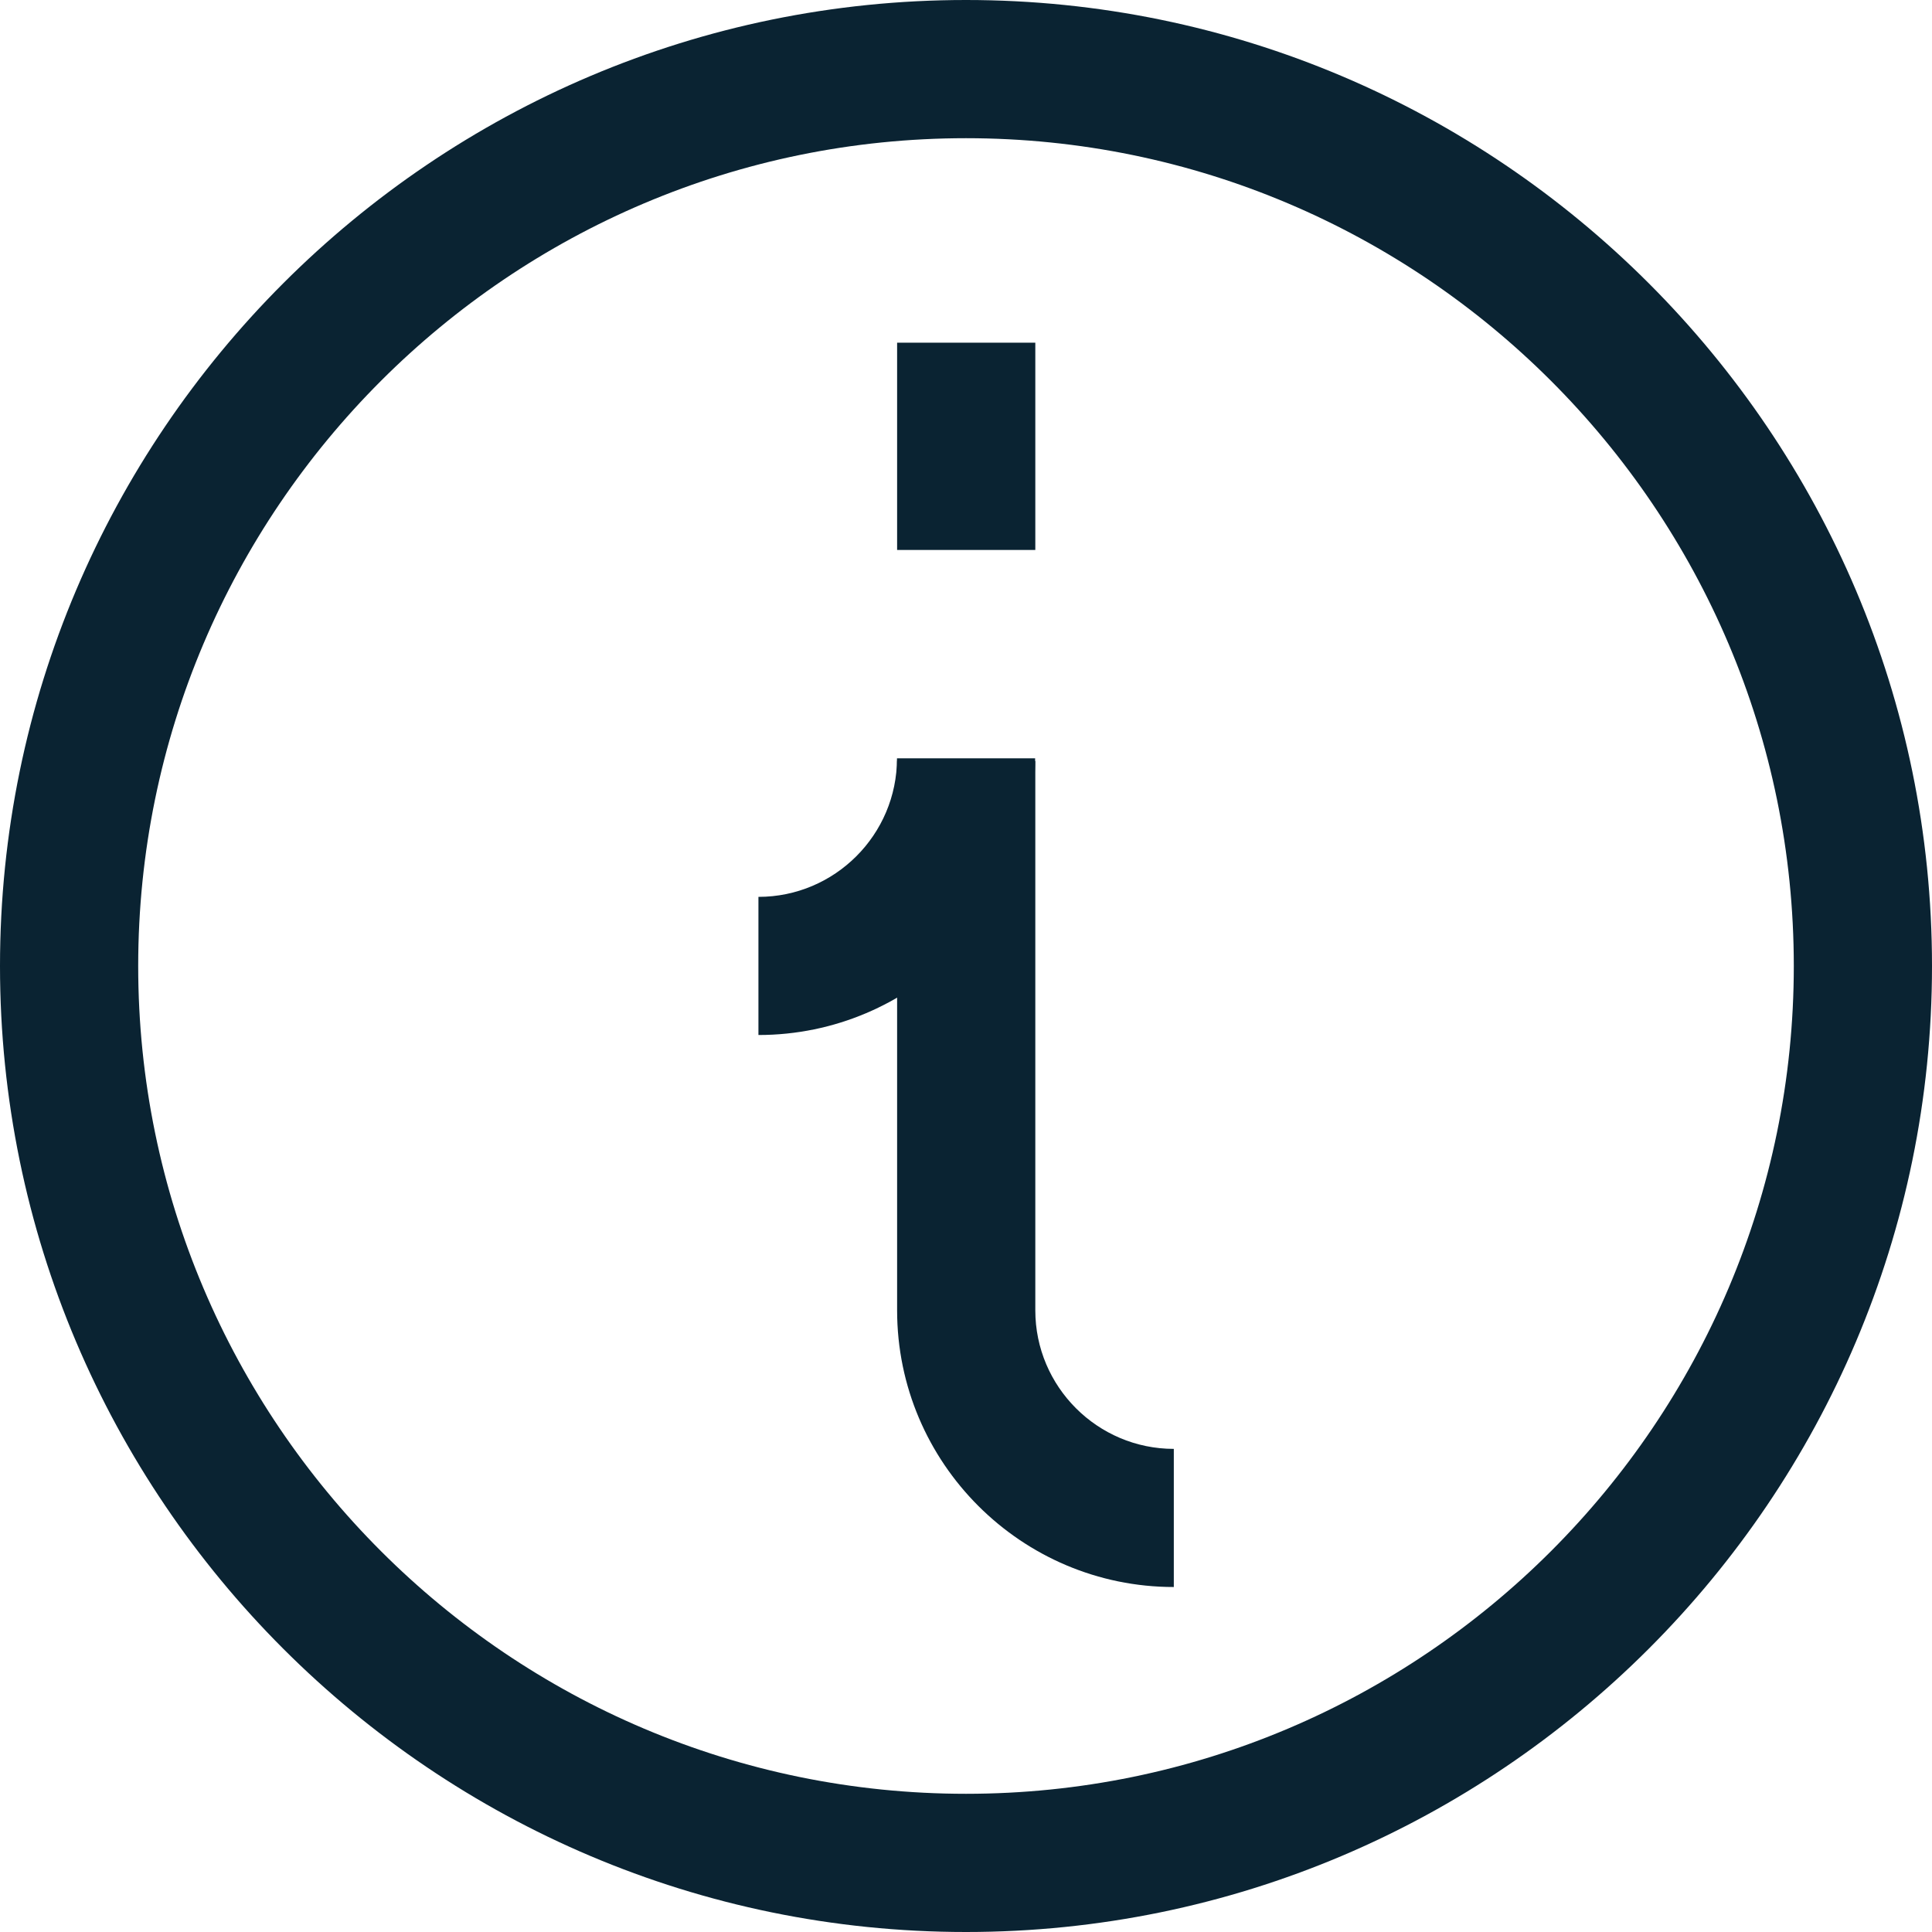 <svg width="32" height="32" viewBox="0 0 32 32" fill="none" xmlns="http://www.w3.org/2000/svg">
<g clip-path="url(#clip0_4351_27084)">
<path d="M17.148 5.676H14.859V9.109H17.148V5.676Z" fill="#0A2332"/>
<path d="M19.442 26.286C16.916 26.286 14.859 24.23 14.859 21.703V12.604H17.148V21.703C17.148 22.968 18.178 23.998 19.442 23.998V26.286Z" fill="#0A2332"/>
<path d="M12.562 17.143V14.855C13.827 14.855 14.857 13.825 14.857 12.56H17.145C17.145 15.087 15.088 17.143 12.562 17.143Z" fill="#0A2332"/>
<path d="M16 32C7.178 32 0 24.823 0 16C0 7.178 7.178 0 16 0C24.823 0 32 7.178 32 16C32 24.823 24.823 32 16 32ZM16 2.289C8.439 2.289 2.289 8.439 2.289 16C2.289 23.561 8.439 29.711 16 29.711C23.561 29.711 29.711 23.561 29.711 16C29.711 8.439 23.561 2.289 16 2.289Z" fill="#0A2332"/>
</g>
<defs>
<clipPath id="clip0_4351_27084">
<rect width="32" height="32" fill="white"/>
</clipPath>
</defs>
</svg>
